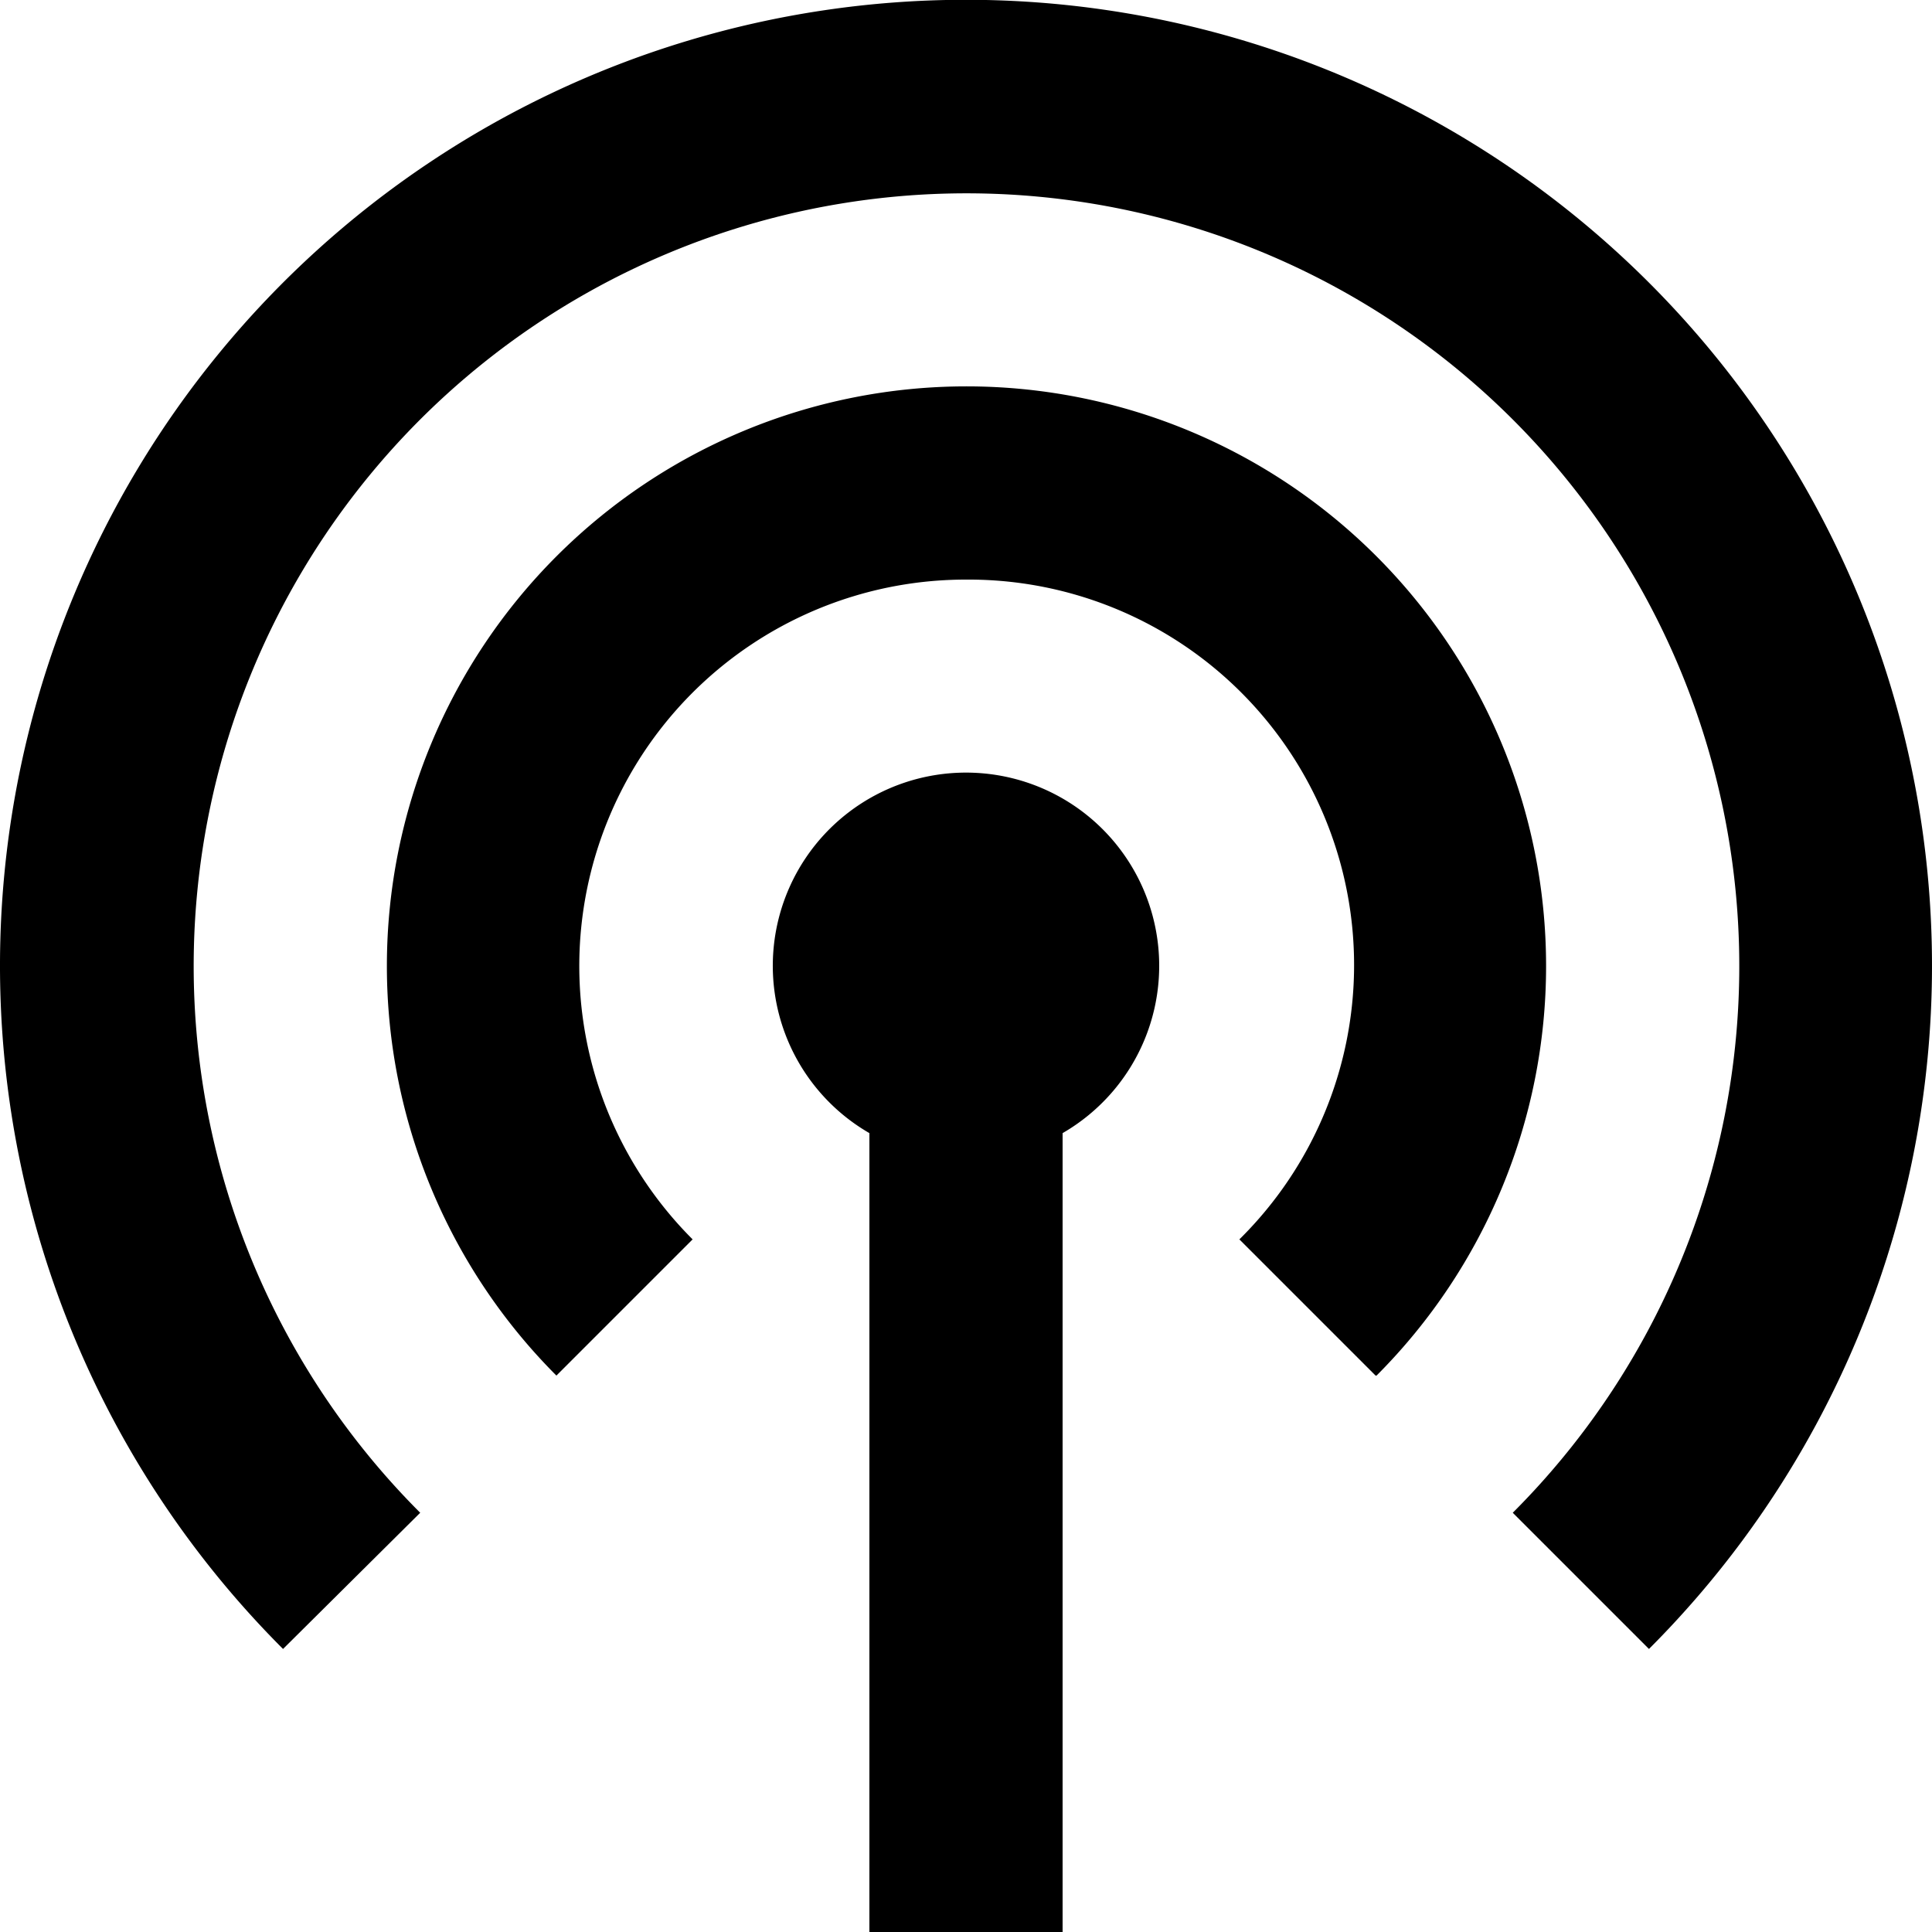 <svg xmlns="http://www.w3.org/2000/svg" viewBox="0 0 20 20"><path d="M9 11.73a2 2 0 1 1 2 0V20H9v-8.27zm5.24 2.51l-1.41-1.41A3.99 3.99 0 0 0 10 6a4 4 0 0 0-2.83 6.83l-1.41 1.41a6 6 0 1 1 8.49 0zm2.83 2.83l-1.41-1.41a8 8 0 1 0-11.31 0l-1.42 1.41a10 10 0 1 1 14.14 0z"/></svg>